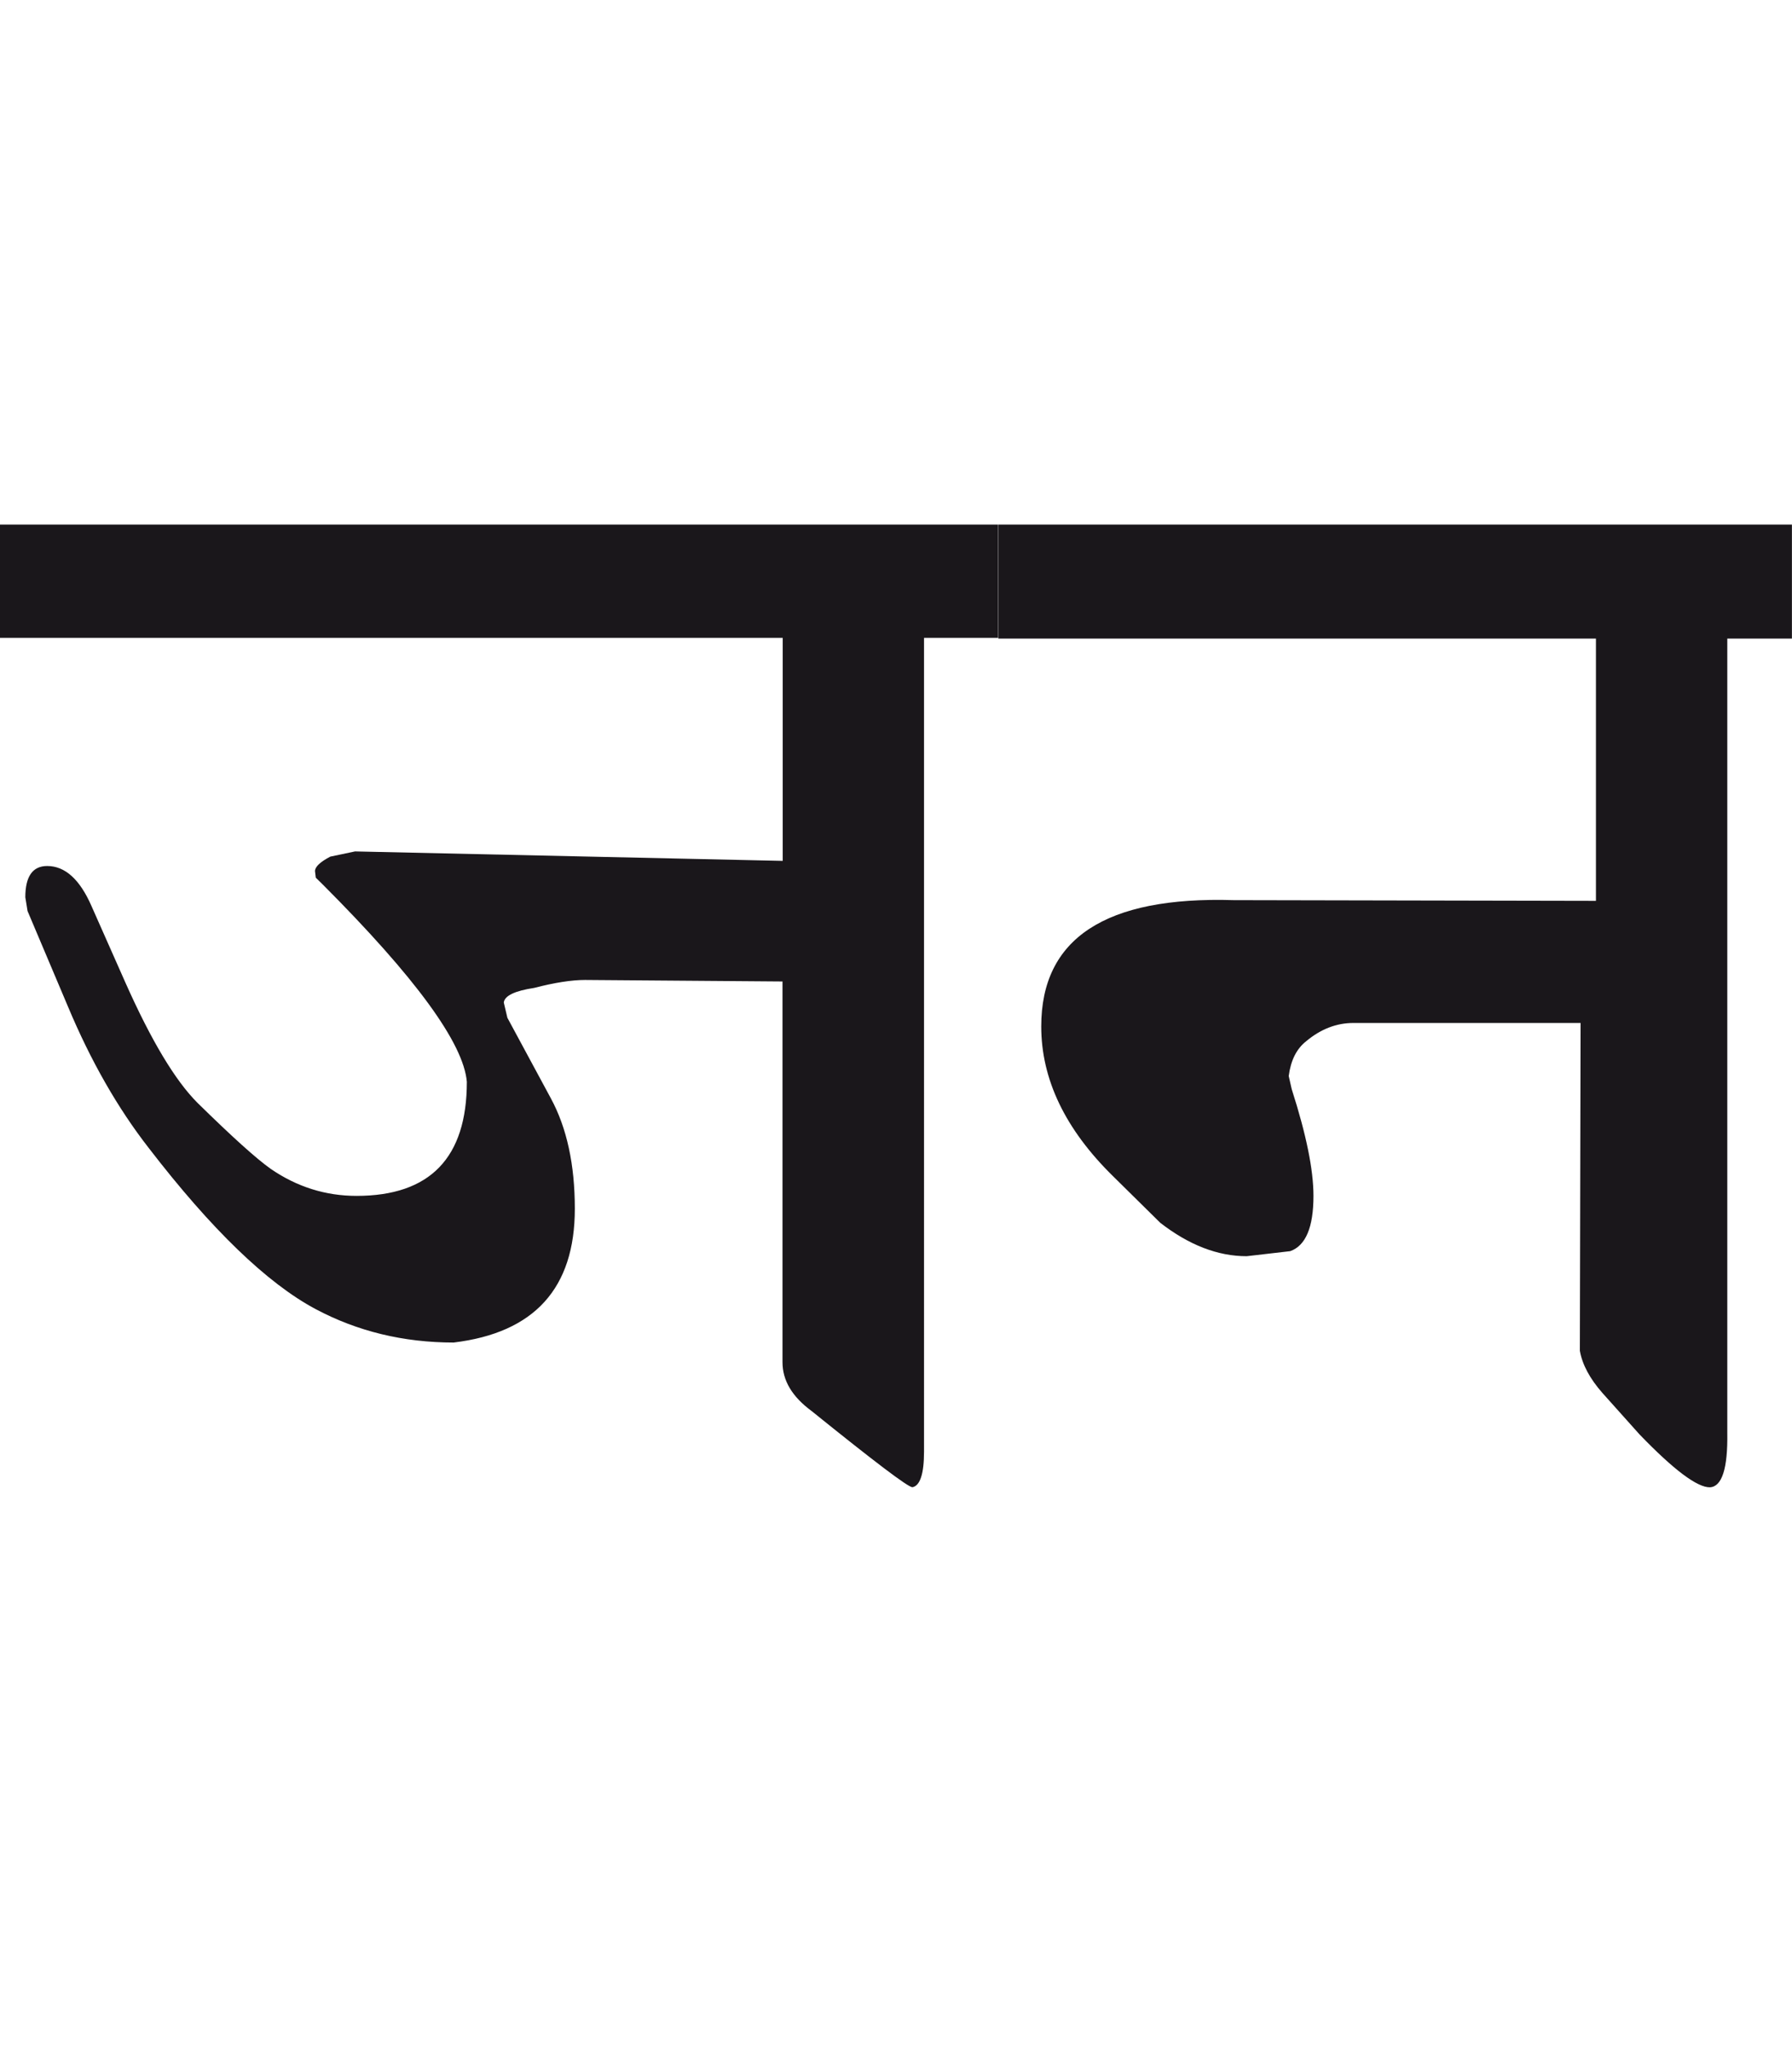 <?xml version="1.0" encoding="utf-8"?>
<!-- Generator: Adobe Illustrator 15.0.2, SVG Export Plug-In . SVG Version: 6.00 Build 0)  -->
<!DOCTYPE svg PUBLIC "-//W3C//DTD SVG 1.1//EN" "http://www.w3.org/Graphics/SVG/1.1/DTD/svg11.dtd">
<svg version="1.1" id="Ebene_1" xmlns="http://www.w3.org/2000/svg" xmlns:xlink="http://www.w3.org/1999/xlink" x="0px" y="0px"
	 width="24.843px" height="28.35px" viewBox="0 0 24.843 28.35" enable-background="new 0 0 24.843 28.35" xml:space="preserve">
<path fill="#1A171B" d="M24.843,7.269H13.84v1.58h8.285v3.634l-5.023-0.01c-1.779-0.054-2.667,0.531-2.667,1.75
	c0,0.732,0.332,1.425,0.996,2.076l0.654,0.645c0.396,0.307,0.795,0.463,1.198,0.463l0.604-0.07c0.214-0.076,0.322-0.33,0.322-0.766
	c0-0.363-0.101-0.855-0.302-1.48l-0.041-0.181c0.028-0.215,0.107-0.376,0.242-0.482c0.201-0.168,0.42-0.253,0.654-0.253h3.15
	l-0.01,4.542c0.034,0.193,0.139,0.387,0.312,0.584l0.514,0.574c0.476,0.494,0.803,0.738,0.977,0.734
	c0.167-0.008,0.249-0.26,0.241-0.756V8.849h0.896V7.269z M13.84,7.269H0v1.57h10.851v3.09l-5.929-0.131L4.579,11.87
	c-0.141,0.074-0.212,0.141-0.212,0.201l0.011,0.091l0.092,0.09c1.288,1.289,1.956,2.202,2.002,2.738c0,1.053-0.51,1.581-1.529,1.581
	c-0.43,0-0.826-0.125-1.188-0.373c-0.2-0.141-0.539-0.447-1.017-0.916c-0.309-0.309-0.641-0.862-0.997-1.661l-0.473-1.067
	C1.106,12.184,0.901,12,0.654,12c-0.202,0-0.303,0.145-0.303,0.433l0.031,0.191l0.562,1.328c0.315,0.751,0.688,1.403,1.117,1.954
	c0.872,1.133,1.645,1.877,2.315,2.234c0.577,0.307,1.215,0.463,1.913,0.463c1.12-0.135,1.68-0.752,1.68-1.854
	c0-0.609-0.11-1.119-0.332-1.529l-0.603-1.117l-0.05-0.212c0.013-0.094,0.152-0.161,0.422-0.202c0.282-0.073,0.517-0.11,0.705-0.11
	l2.737,0.021v5.275c0,0.256,0.135,0.479,0.402,0.676c0.872,0.703,1.339,1.057,1.399,1.057c0.107-0.02,0.161-0.188,0.161-0.494V8.839
	h1.026V7.269z"/>
<rect y="7.269" fill="none" width="24.843" height="13.338"/>
</svg>
